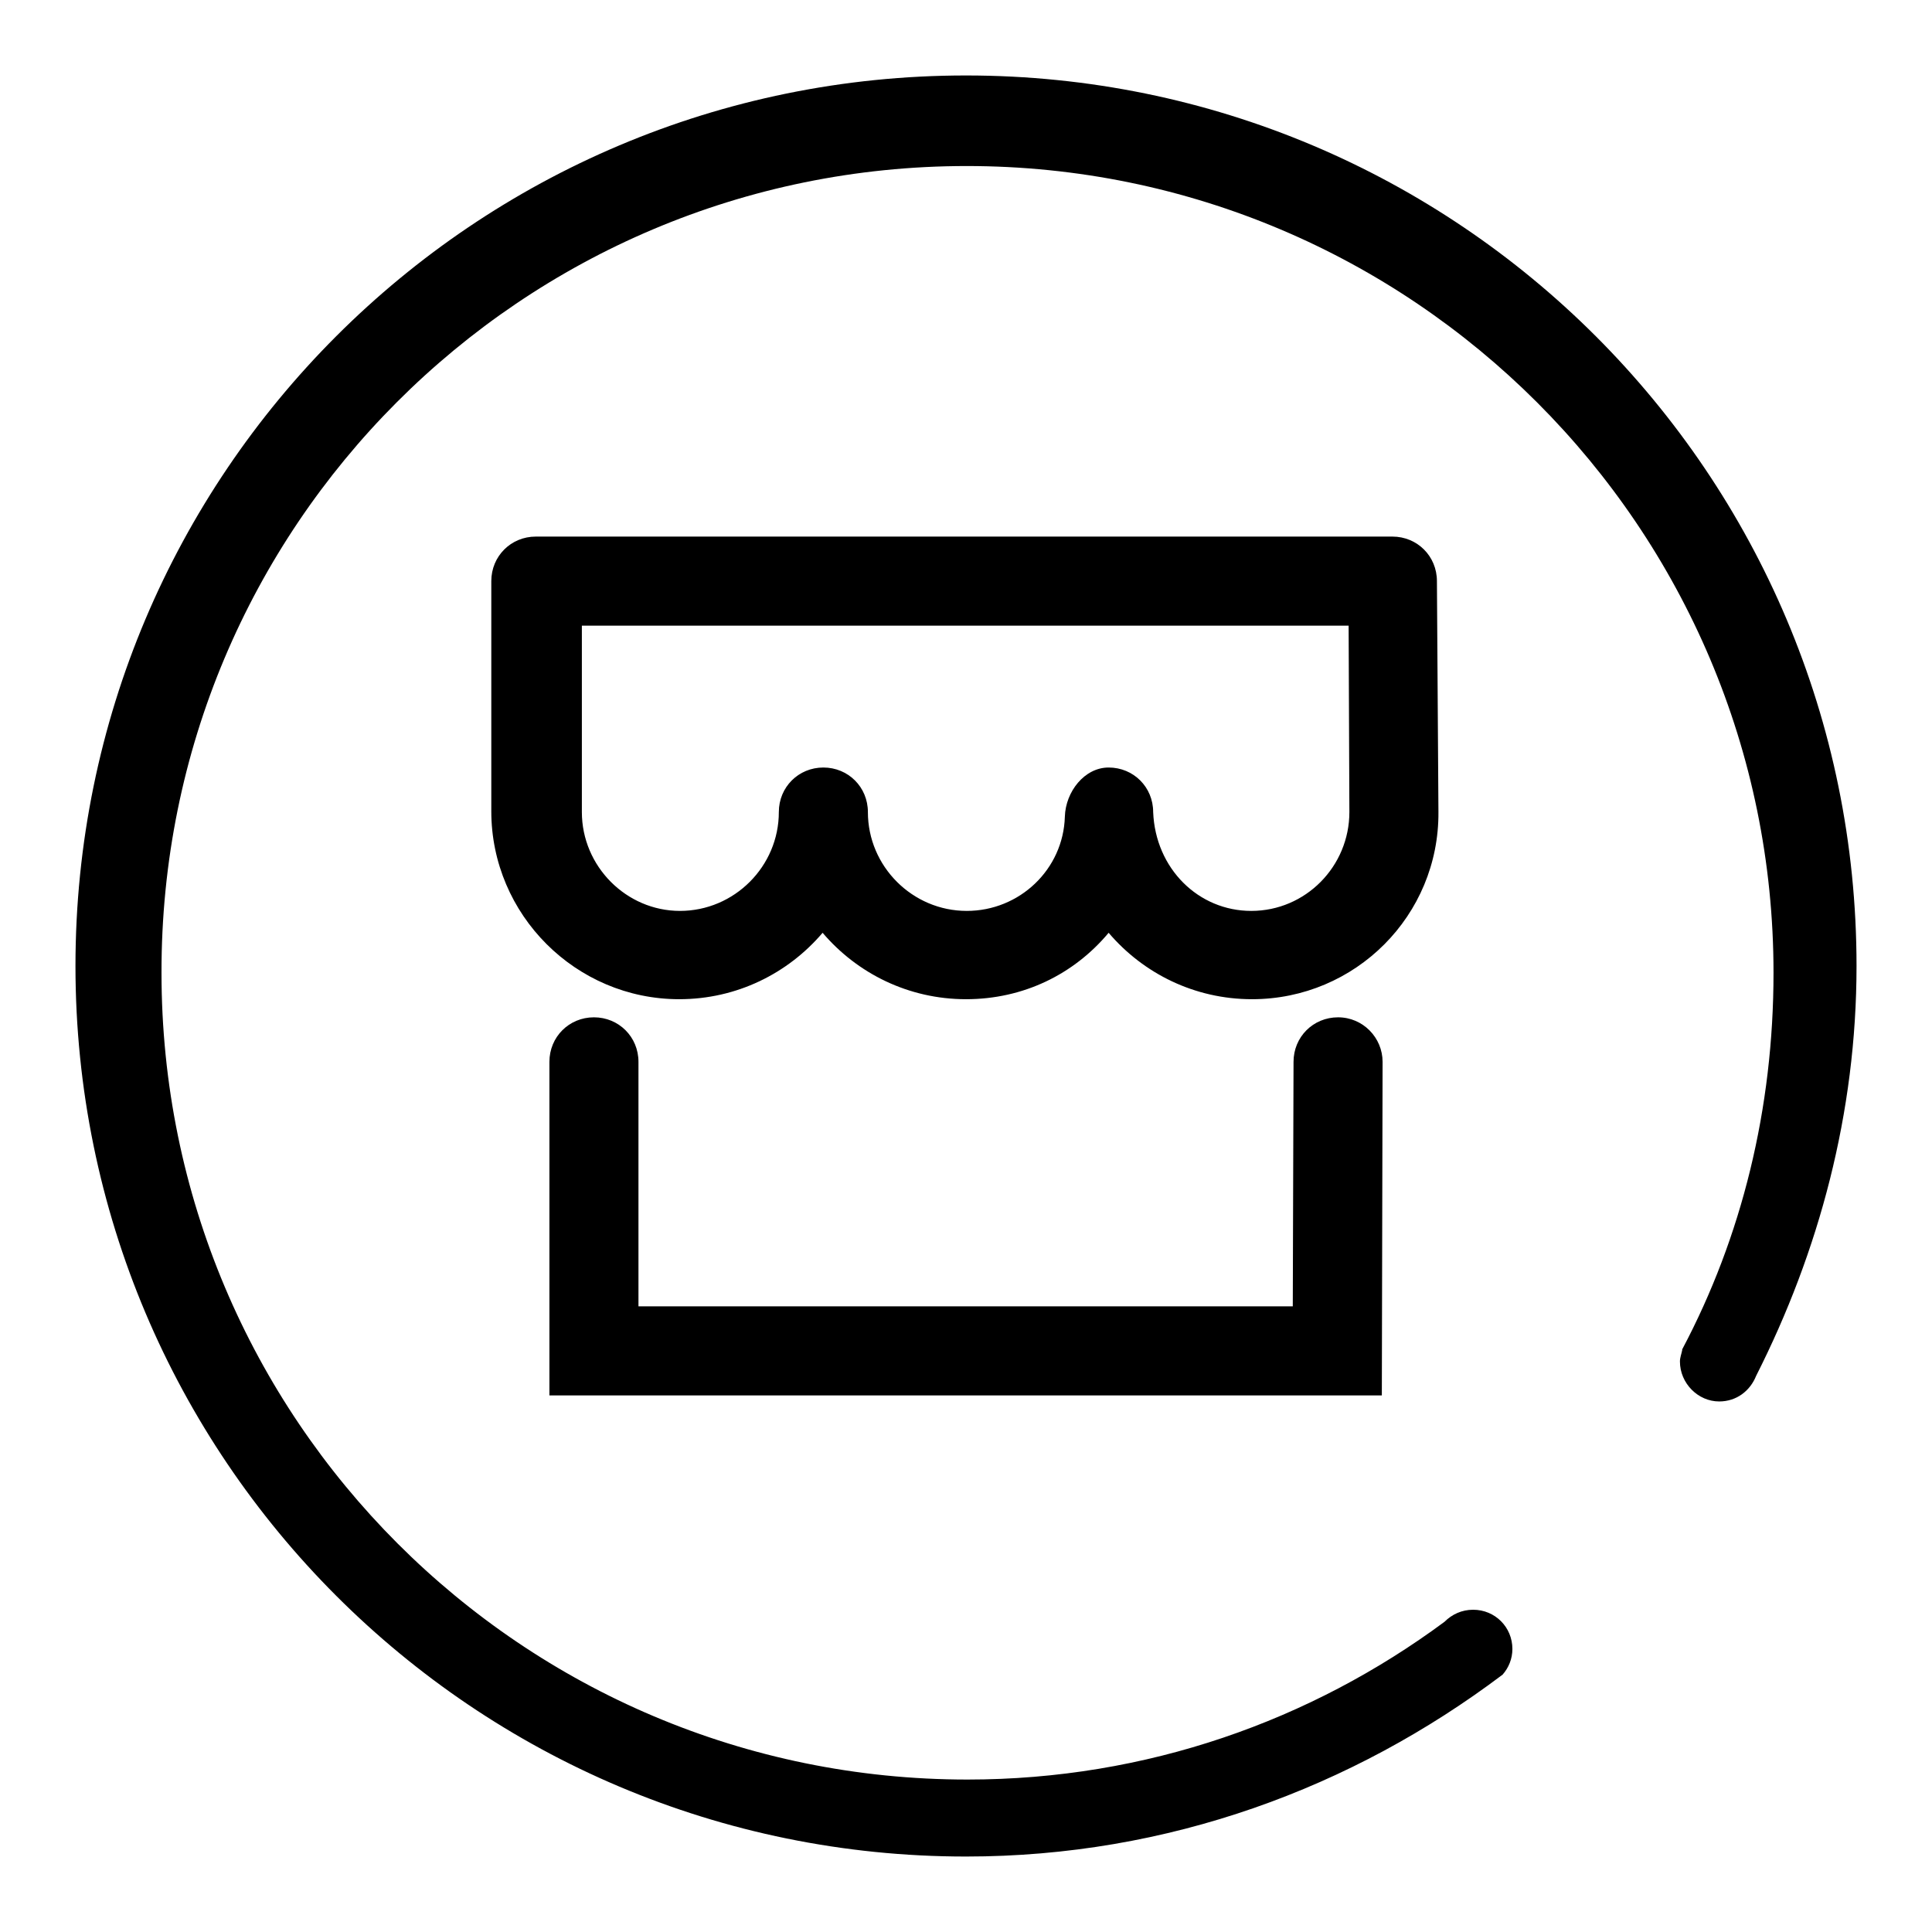 <?xml version="1.0" encoding="utf-8"?>
<!-- Svg Vector Icons : http://www.onlinewebfonts.com/icon -->
<!DOCTYPE svg PUBLIC "-//W3C//DTD SVG 1.1//EN" "http://www.w3.org/Graphics/SVG/1.1/DTD/svg11.dtd">
<svg version="1.1" xmlns="http://www.w3.org/2000/svg" xmlns:xlink="http://www.w3.org/1999/xlink" x="0px" y="0px" viewBox="0 0 256 256" enable-background="new 0 0 256 256" xml:space="preserve">
<g><g><path fill="#000000" d="M246,128c0-65.2-52.8-118-118-118C62.8,10,10,62.8,10,128c0,65.2,52.8,118,118,118c26.8,0,51.2-9.1,71.1-24.1c0.8-0.9,1.3-2.1,1.3-3.4c0-2.9-2.3-5.2-5.2-5.2c-1.5,0-2.8,0.6-3.8,1.6h0c-17.7,13.1-39.5,20.9-63.2,20.9c-59,0-106.8-47.8-106.8-106.9C21.3,69.8,69.1,22,128.1,22c59,0,106.9,47.9,106.9,106.9c0,18-4.2,35-12.1,49.9v0.1c-0.1,0.5-0.3,1-0.3,1.5c0,2.9,2.4,5.3,5.2,5.3c2.3,0,4.1-1.4,4.9-3.4v0C241,165.9,246,147.5,246,128L246,128z"/><path fill="#000000" d="M165.9,132.4c-7.6,0-14.4-3.4-19-8.8c-4.6,5.5-11.3,8.8-18.9,8.8c-7.6,0-14.4-3.4-19-8.8c-4.6,5.4-11.4,8.8-19,8.8c-13.7,0-24.9-11.2-24.9-24.9V77c0-3.3,2.6-5.9,5.9-5.9h113.5c3.3,0,5.9,2.6,5.9,5.9l0.2,30.6C190.7,121.3,179.6,132.4,165.9,132.4z M146.9,101.7c3.3,0,5.9,2.6,5.9,5.9c0.3,7.5,6,13.1,13,13.1c7.2,0,13-5.9,13-13.1l-0.1-24.7H77.1v24.7c0,7.2,5.9,13.1,13,13.1c7.2,0,13.1-5.9,13.1-13.1c0-3.3,2.6-5.9,5.9-5.9c3.3,0,5.9,2.6,5.9,5.9c0,7.2,5.9,13.1,13.1,13.1c7,0,12.8-5.5,13-12.5C141.2,104.9,143.7,101.7,146.9,101.7z"/><path fill="#000000" d="M183.1,184.9H72.8v-44.2c0-3.3,2.6-5.9,5.9-5.9c3.3,0,5.9,2.6,5.9,5.9v32.4h86.7l0.1-32.4c0-3.3,2.6-5.9,5.9-5.9c0,0,0,0,0,0c3.3,0,5.9,2.7,5.9,5.9L183.1,184.9z"/></g></g>
</svg>